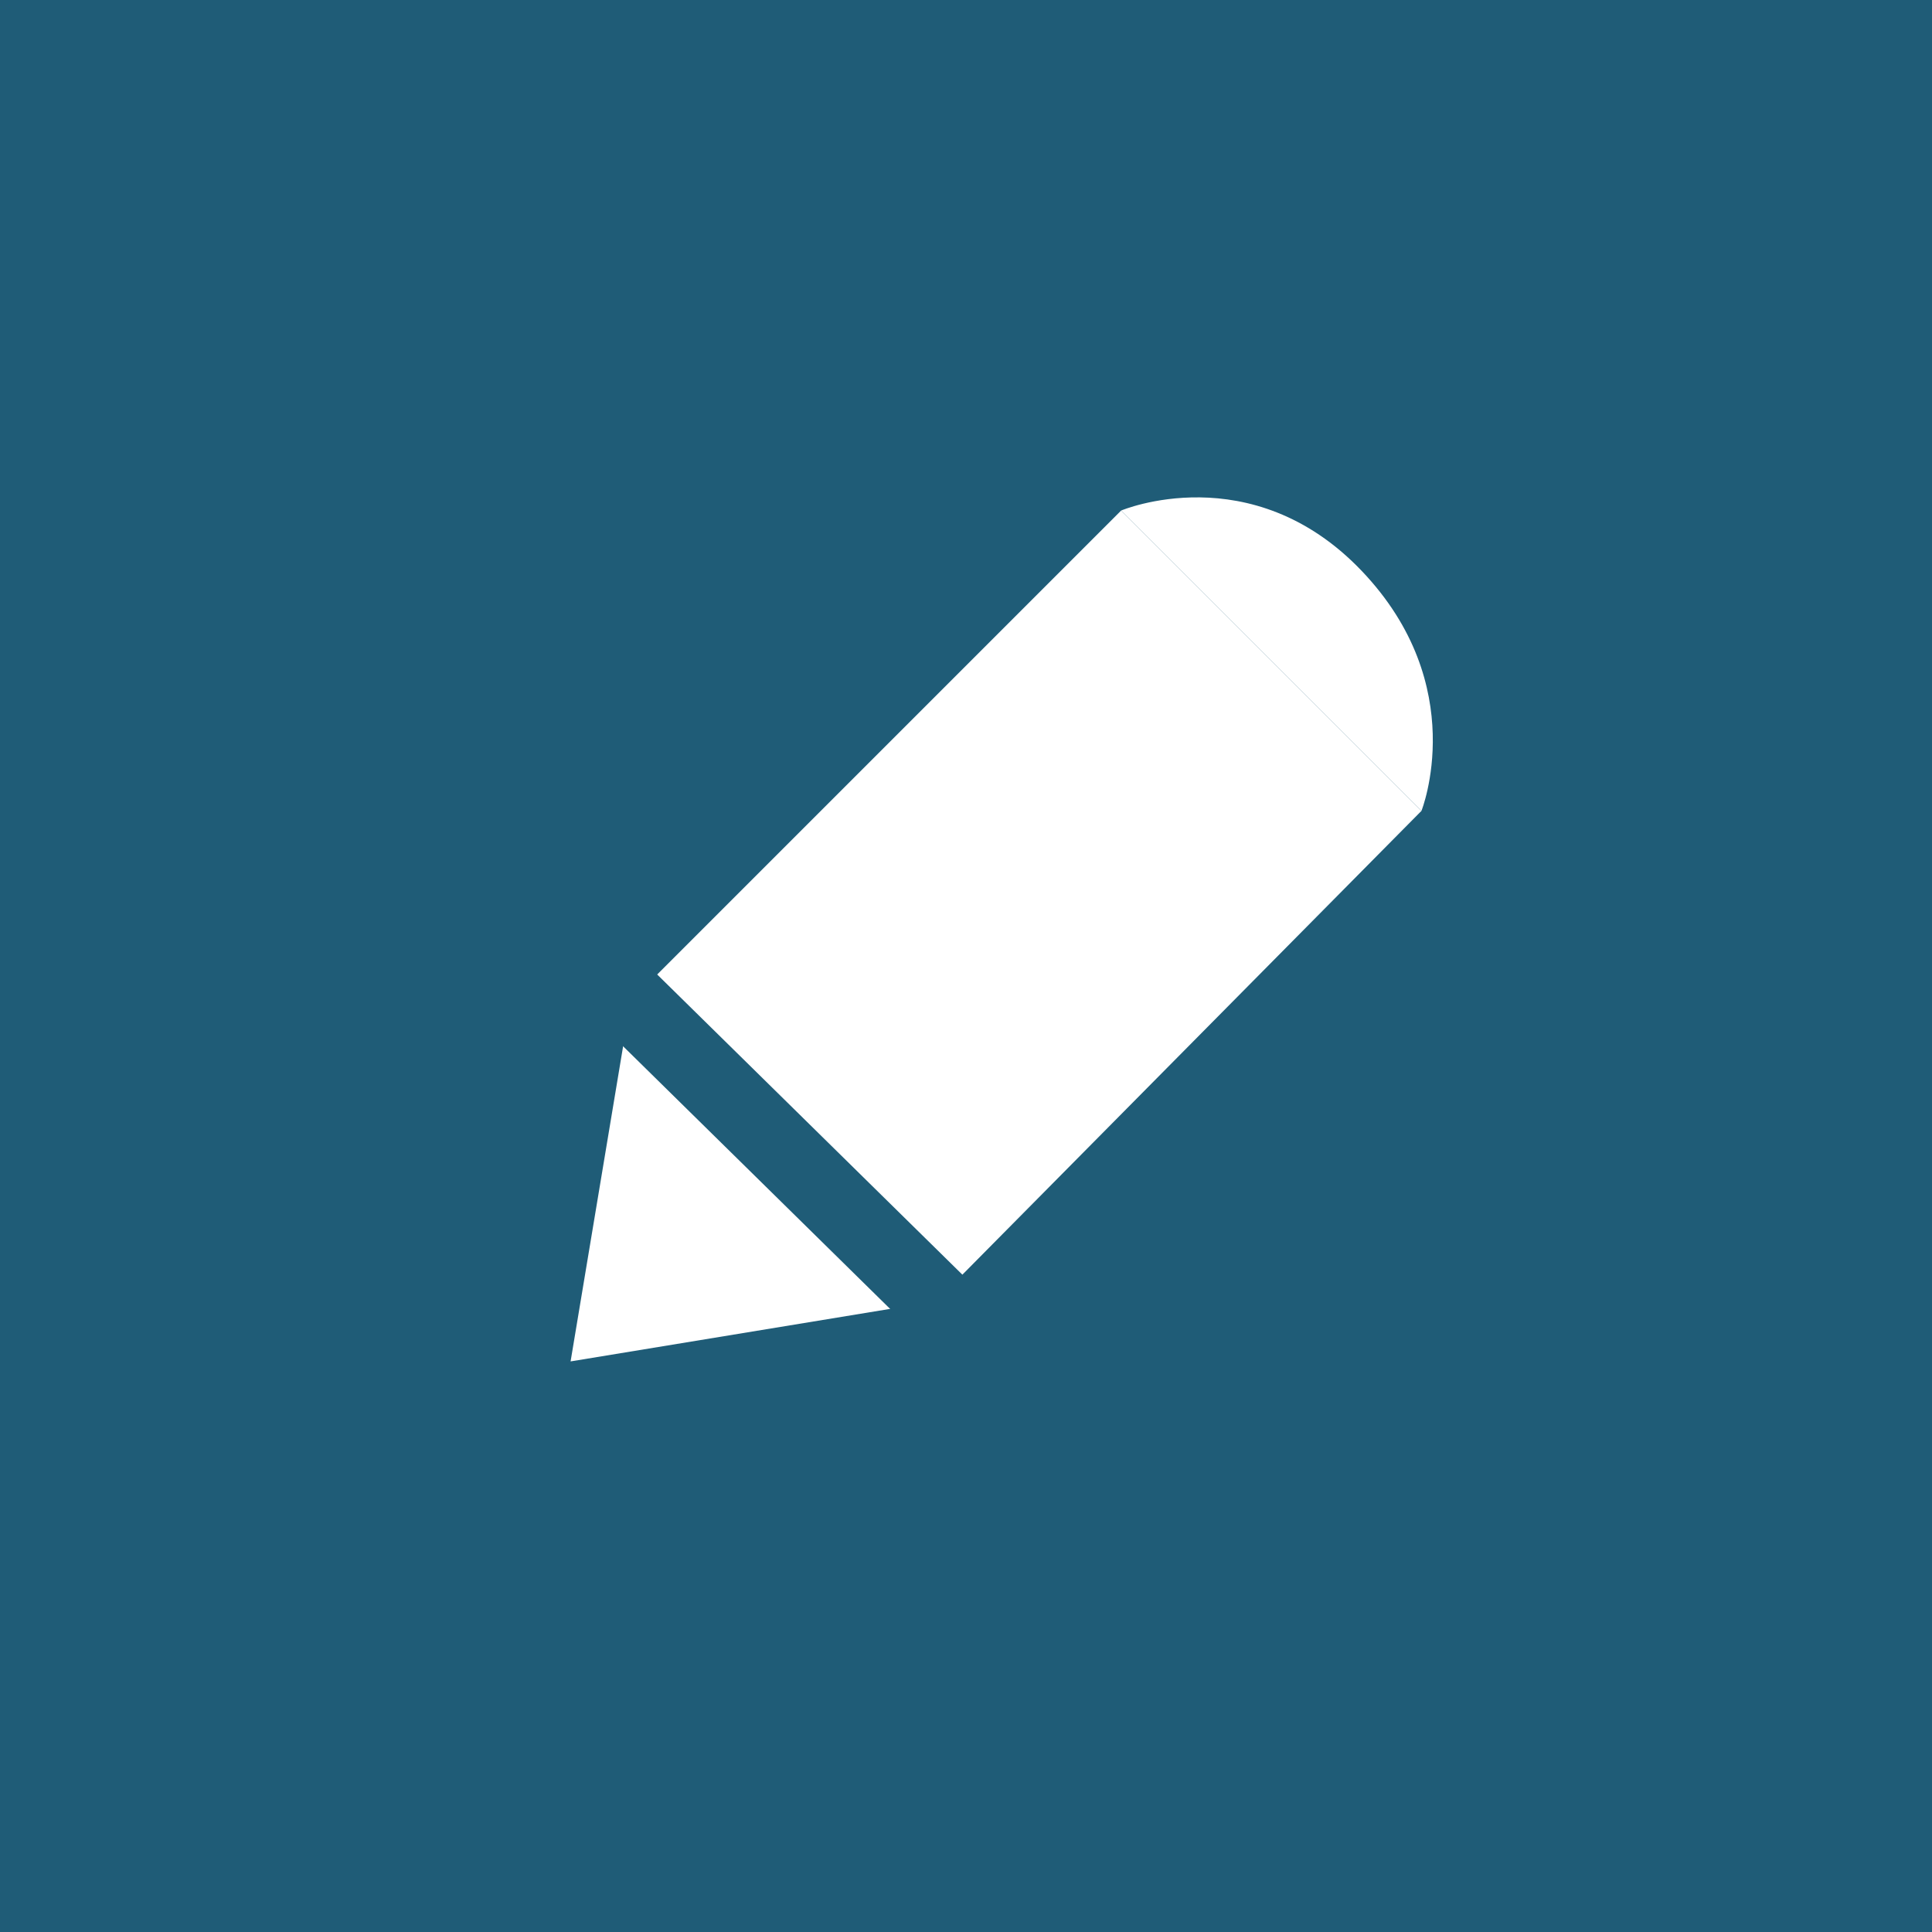 <?xml version="1.0" encoding="UTF-8"?>
<!-- Generator: Adobe Illustrator 28.3.0, SVG Export Plug-In . SVG Version: 6.00 Build 0)  -->
<svg xmlns="http://www.w3.org/2000/svg" xmlns:xlink="http://www.w3.org/1999/xlink" version="1.1" id="Layer_1" x="0px" y="0px" viewBox="0 0 38.6 38.6" style="enable-background:new 0 0 38.6 38.6;" xml:space="preserve">
<style type="text/css">
	.st0{fill:#1F5C77;}
	.st1{fill:#FFFFFF;}
	.st2{fill:none;stroke:#1F5C77;stroke-width:1.5;stroke-linecap:round;stroke-linejoin:round;stroke-miterlimit:10;}
</style>
<rect y="0" class="st0" width="38.6" height="38.6"></rect>
<polygon class="st1" points="18.7,26 11.4,27.2 12.6,20 22.4,10.2 28.4,16.2 "></polygon>
<line class="st2" x1="12.6" y1="20" x2="18.7" y2="26"></line>
<path class="st1" d="M22.4,10.2l6,6c0,0,1-2.5-1.2-4.8S22.4,10.2,22.4,10.2z"></path>
</svg>
